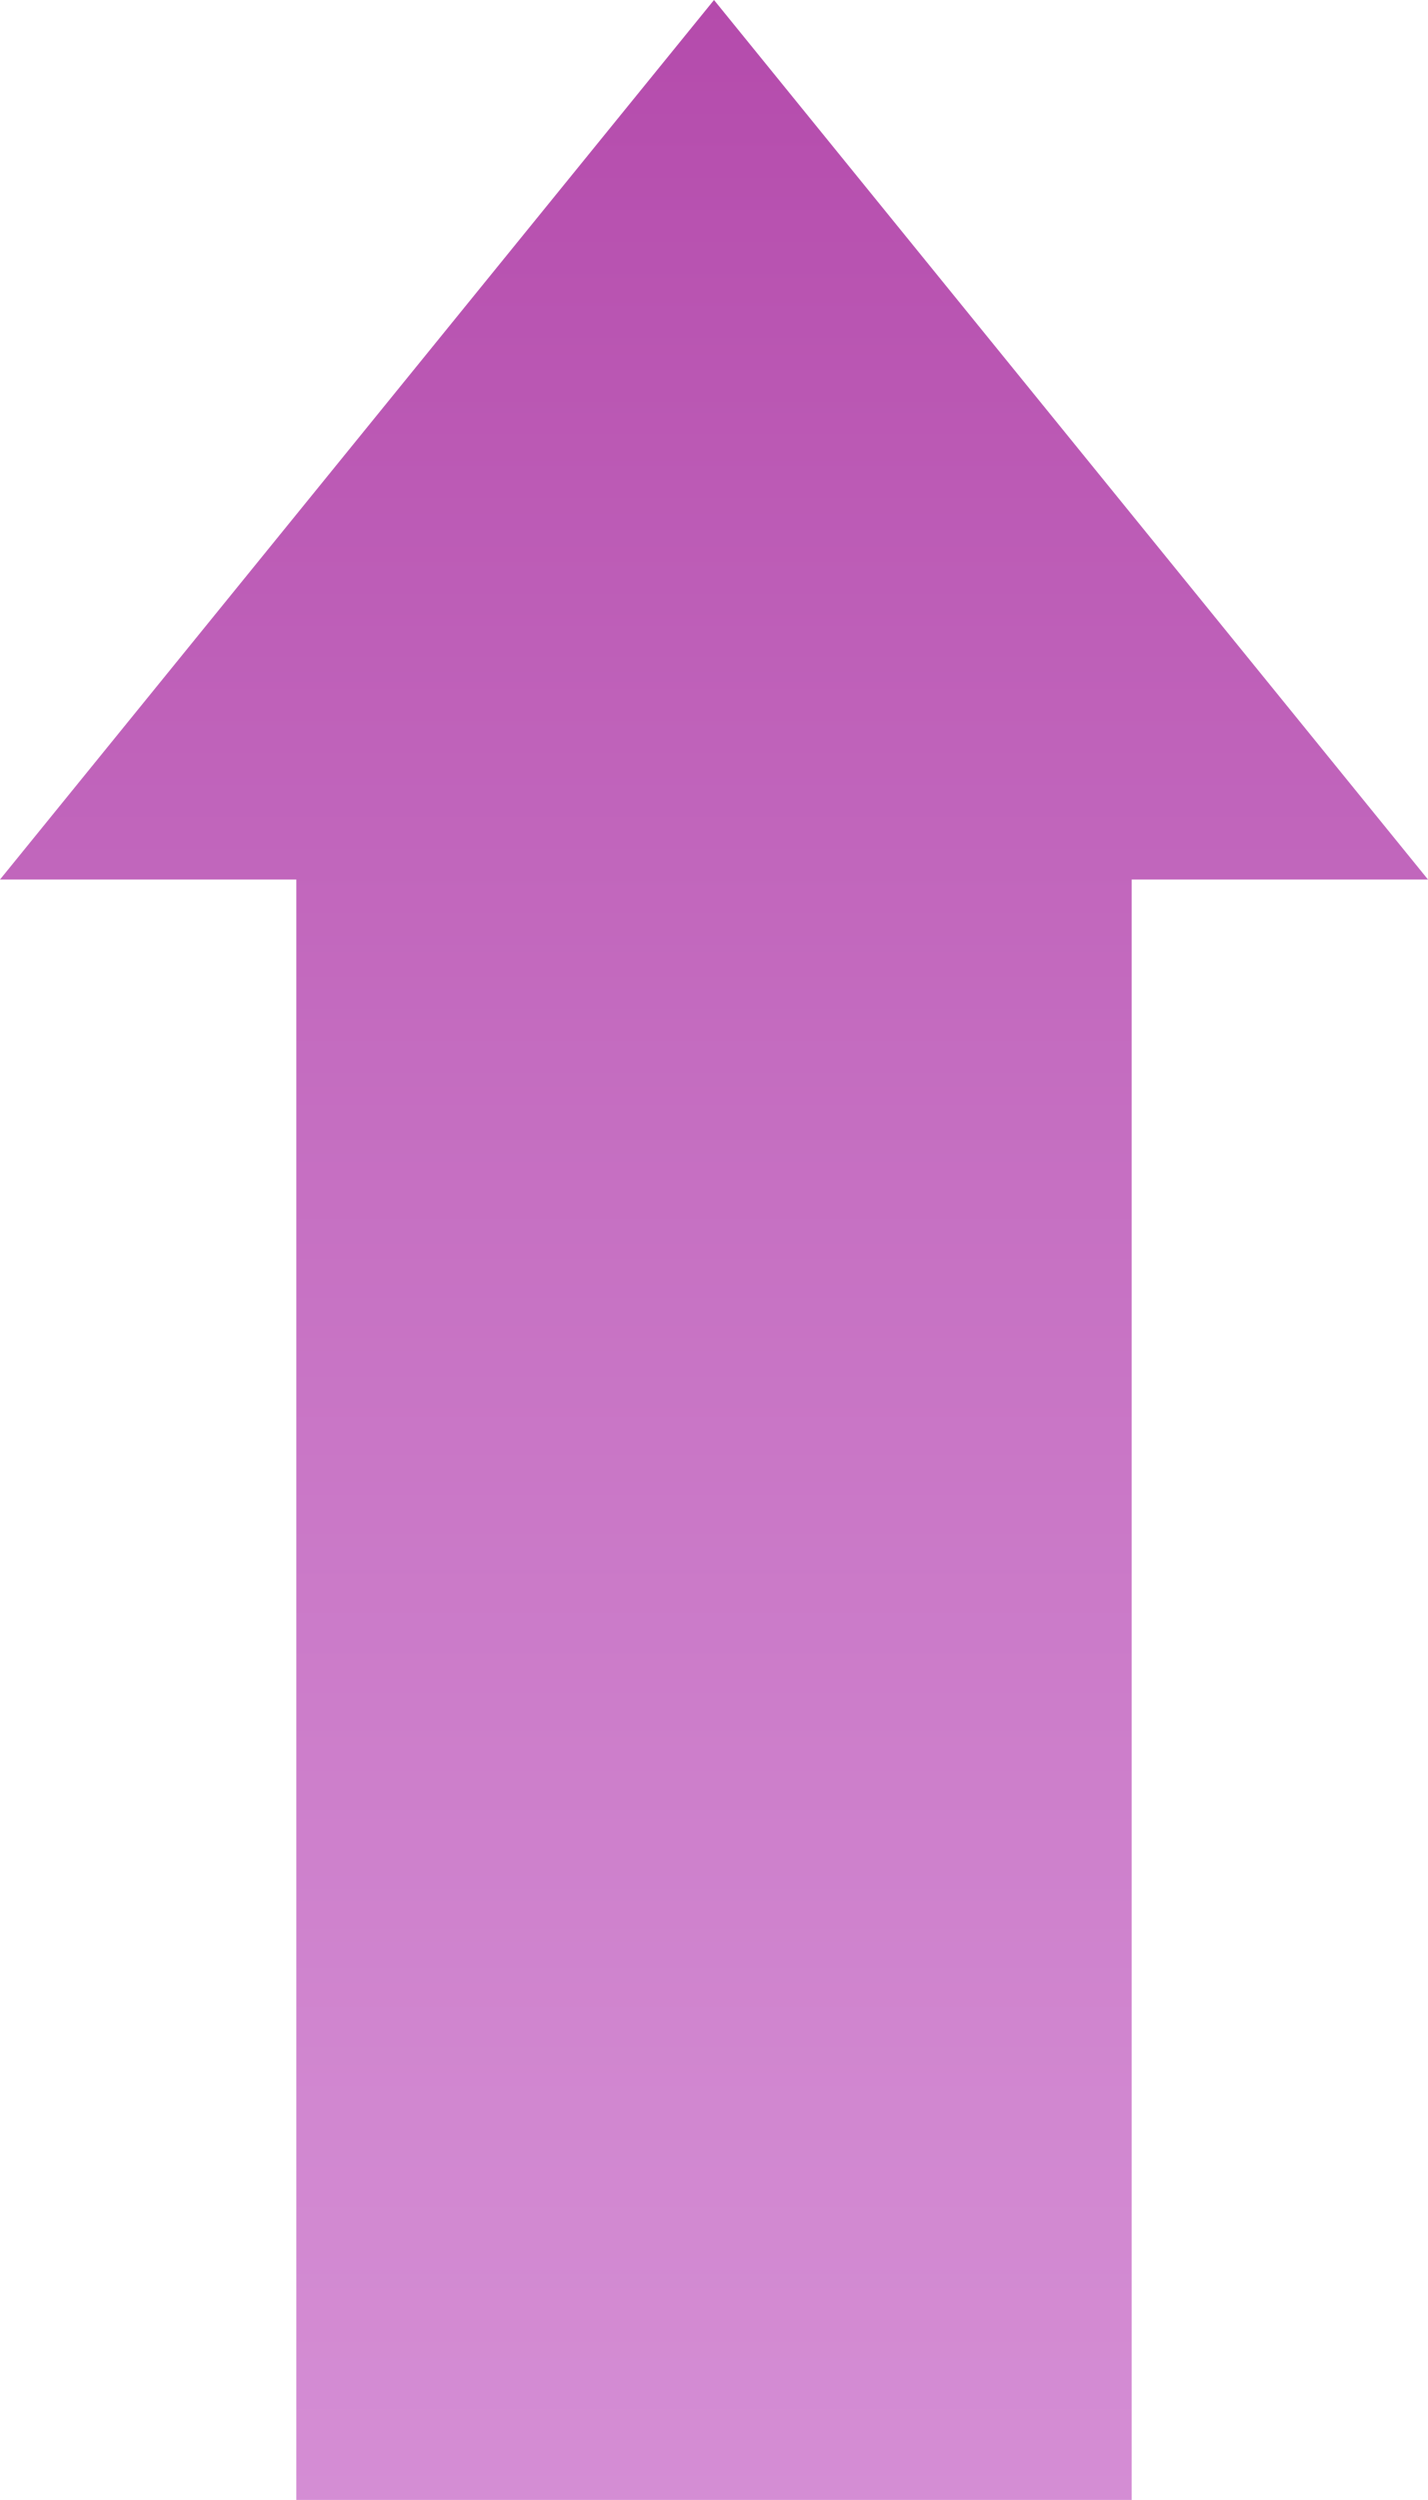 <svg xmlns="http://www.w3.org/2000/svg" xmlns:xlink="http://www.w3.org/1999/xlink" viewBox="0 0 185.443 324.514"><defs><style>.a{fill:url(#a);}</style><linearGradient id="a" x1="0.5" y1="-0.038" x2="0.5" y2="1.09" gradientUnits="objectBoundingBox"><stop offset="0" stop-color="#b348aa"/><stop offset="0.431" stop-color="#c56ec1"/><stop offset="0.781" stop-color="#d187d0"/><stop offset="0.996" stop-color="#d690d6"/></linearGradient></defs><g transform="translate(-606.738 -346.243)"><path class="a" d="M792.182,460.415,699.461,346.243,606.738,460.415h38.479V670.757H753.7V460.415Z"/></g></svg>
